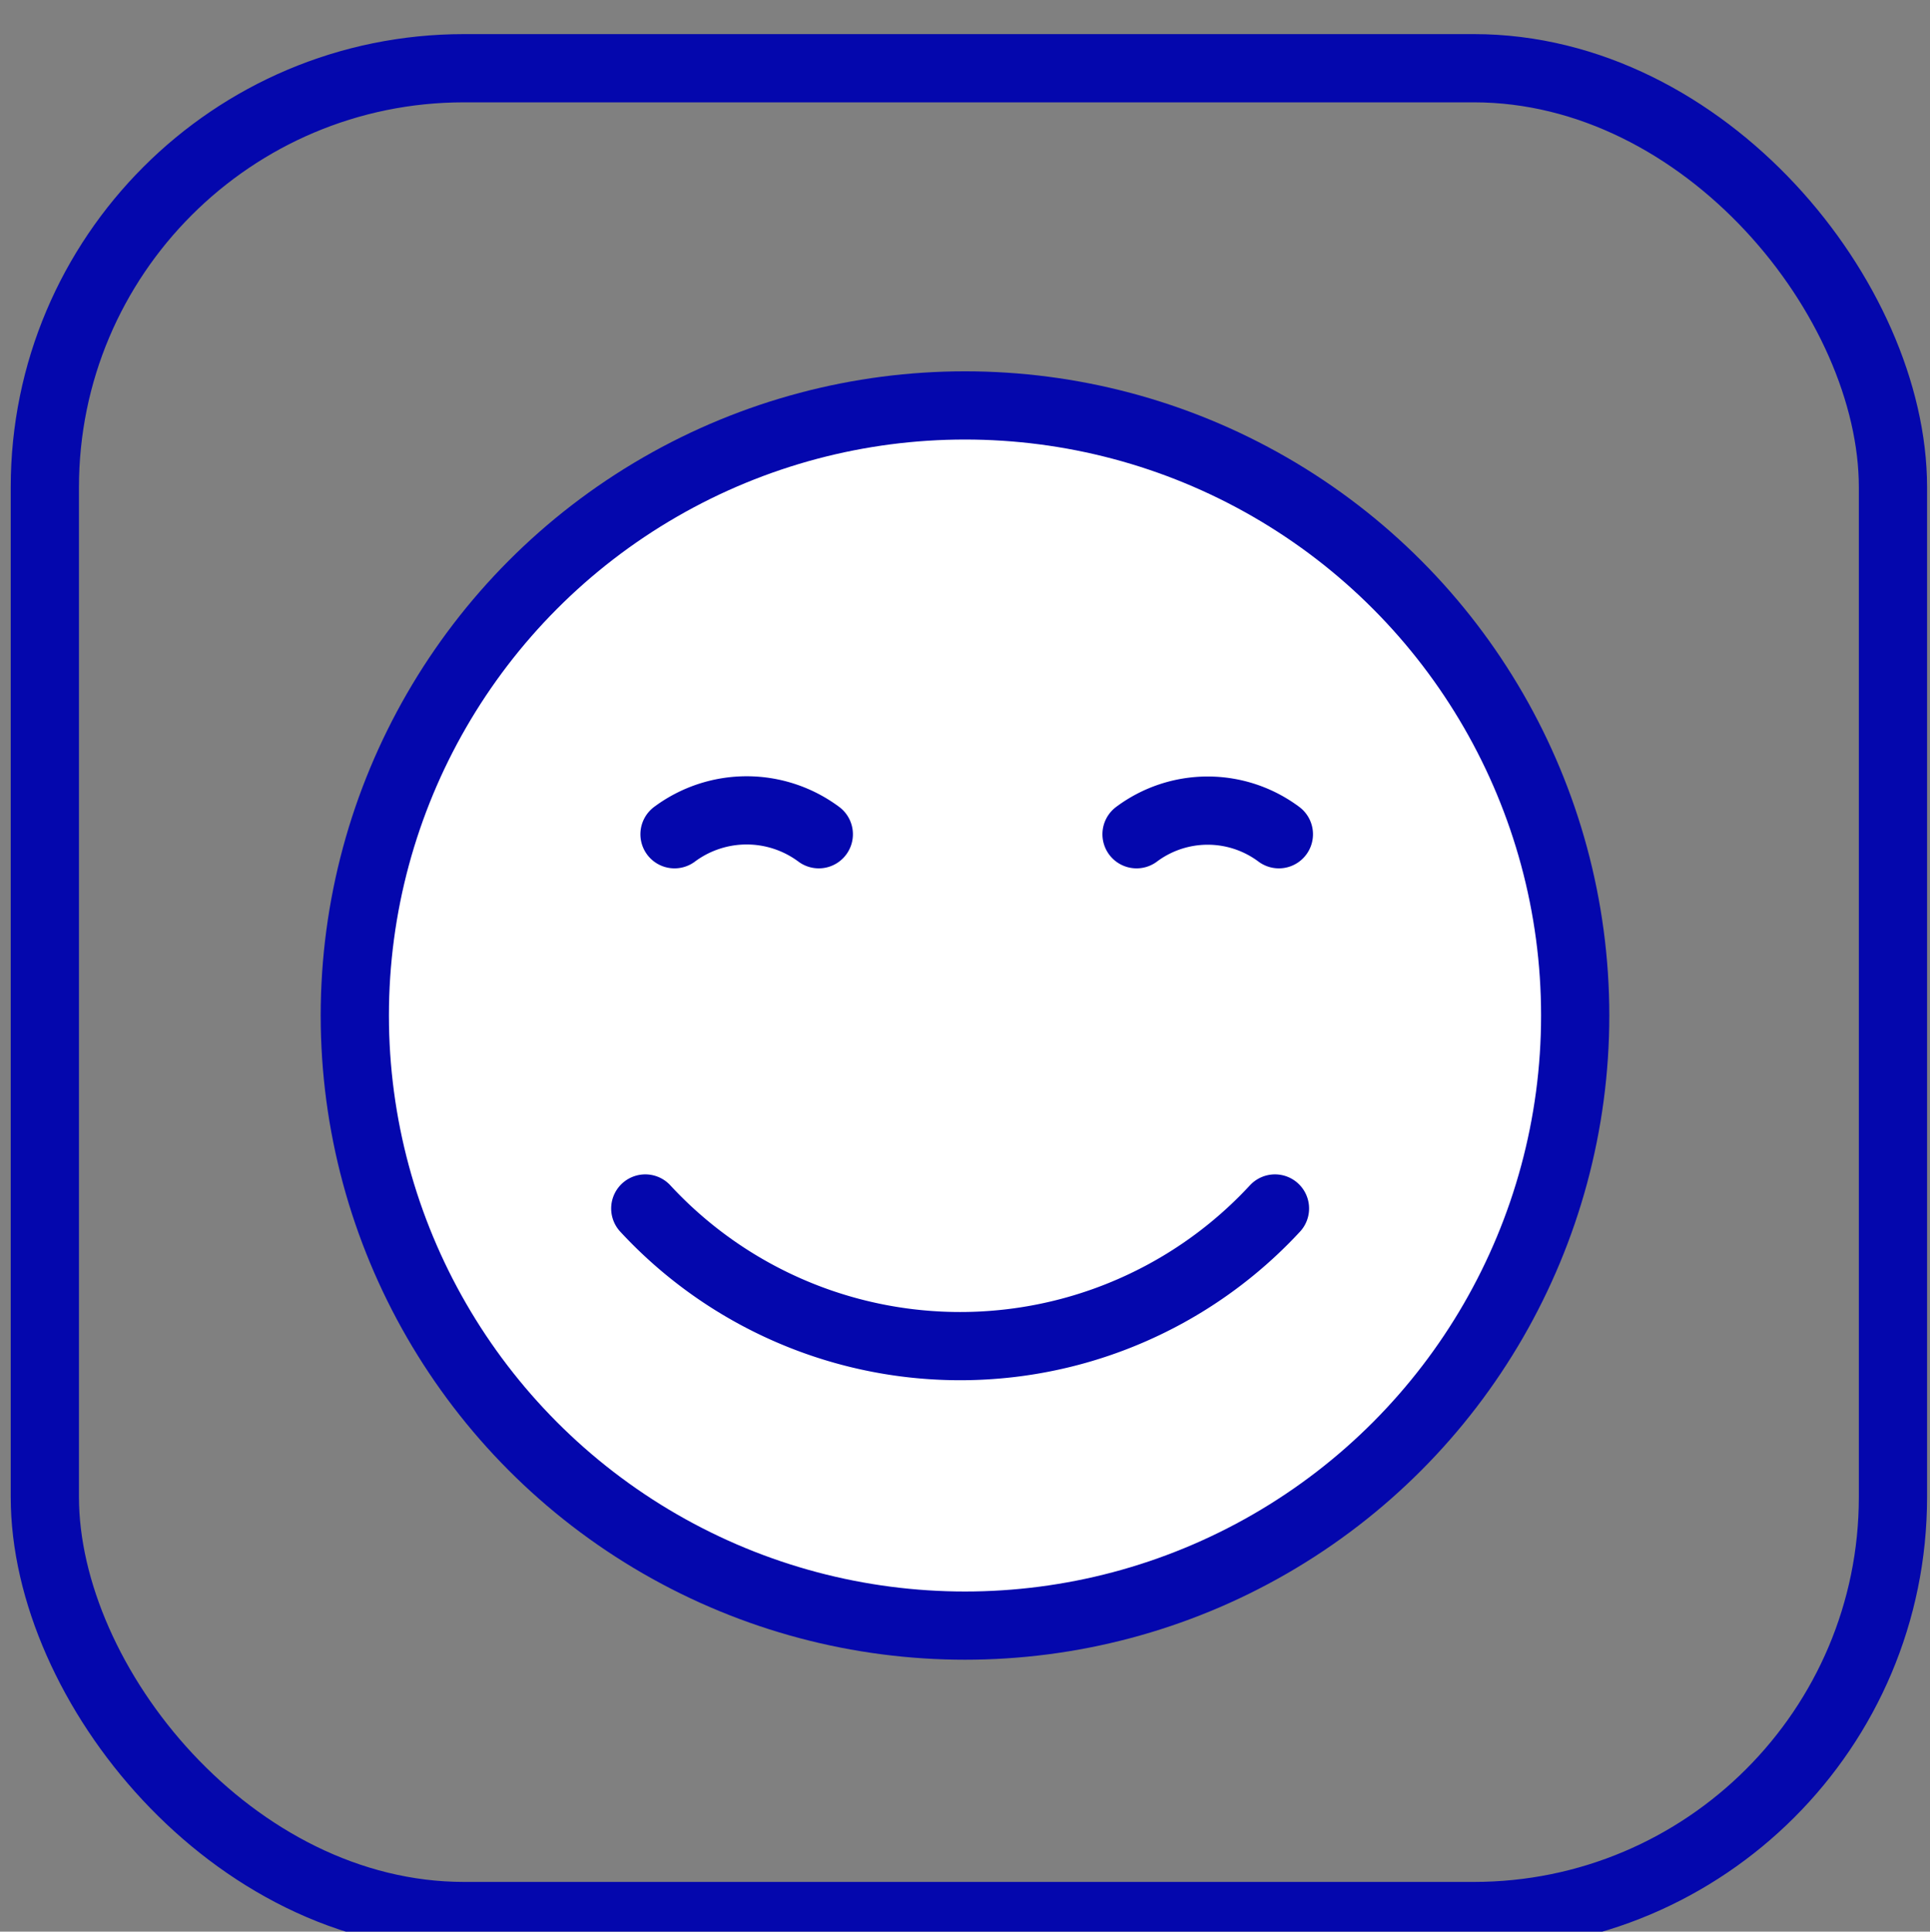 <?xml version="1.0" encoding="UTF-8"?> <svg xmlns="http://www.w3.org/2000/svg" id="Слой_1" data-name="Слой 1" viewBox="0 0 9.9 9.91"><rect x="0" y="0" width="9.9" height="9.91" fill="#808080" stroke="none"/><defs><style> .cls-1 { fill: #fff; } .cls-1, .cls-2, .cls-3 { stroke: #0407ad; stroke-miterlimit: 10; stroke-width: 0.35px; } .cls-2, .cls-3 { fill: none; } .cls-3 { stroke-linecap: round; } </style></defs><circle class="cls-1" cx="4.95" cy="5.21" r="3.13"></circle><rect class="cls-2" x="0.23" y="0.35" width="9.48" height="9.48" rx="2.15"></rect><path class="cls-3" d="M3.31,6.2a2.2,2.2,0,0,0,3.23,0"></path><path class="cls-3" d="M3.46,4.28a.62.62,0,0,1,.74,0"></path><path class="cls-3" d="M5.83,4.28a.61.61,0,0,1,.73,0"></path></svg> 